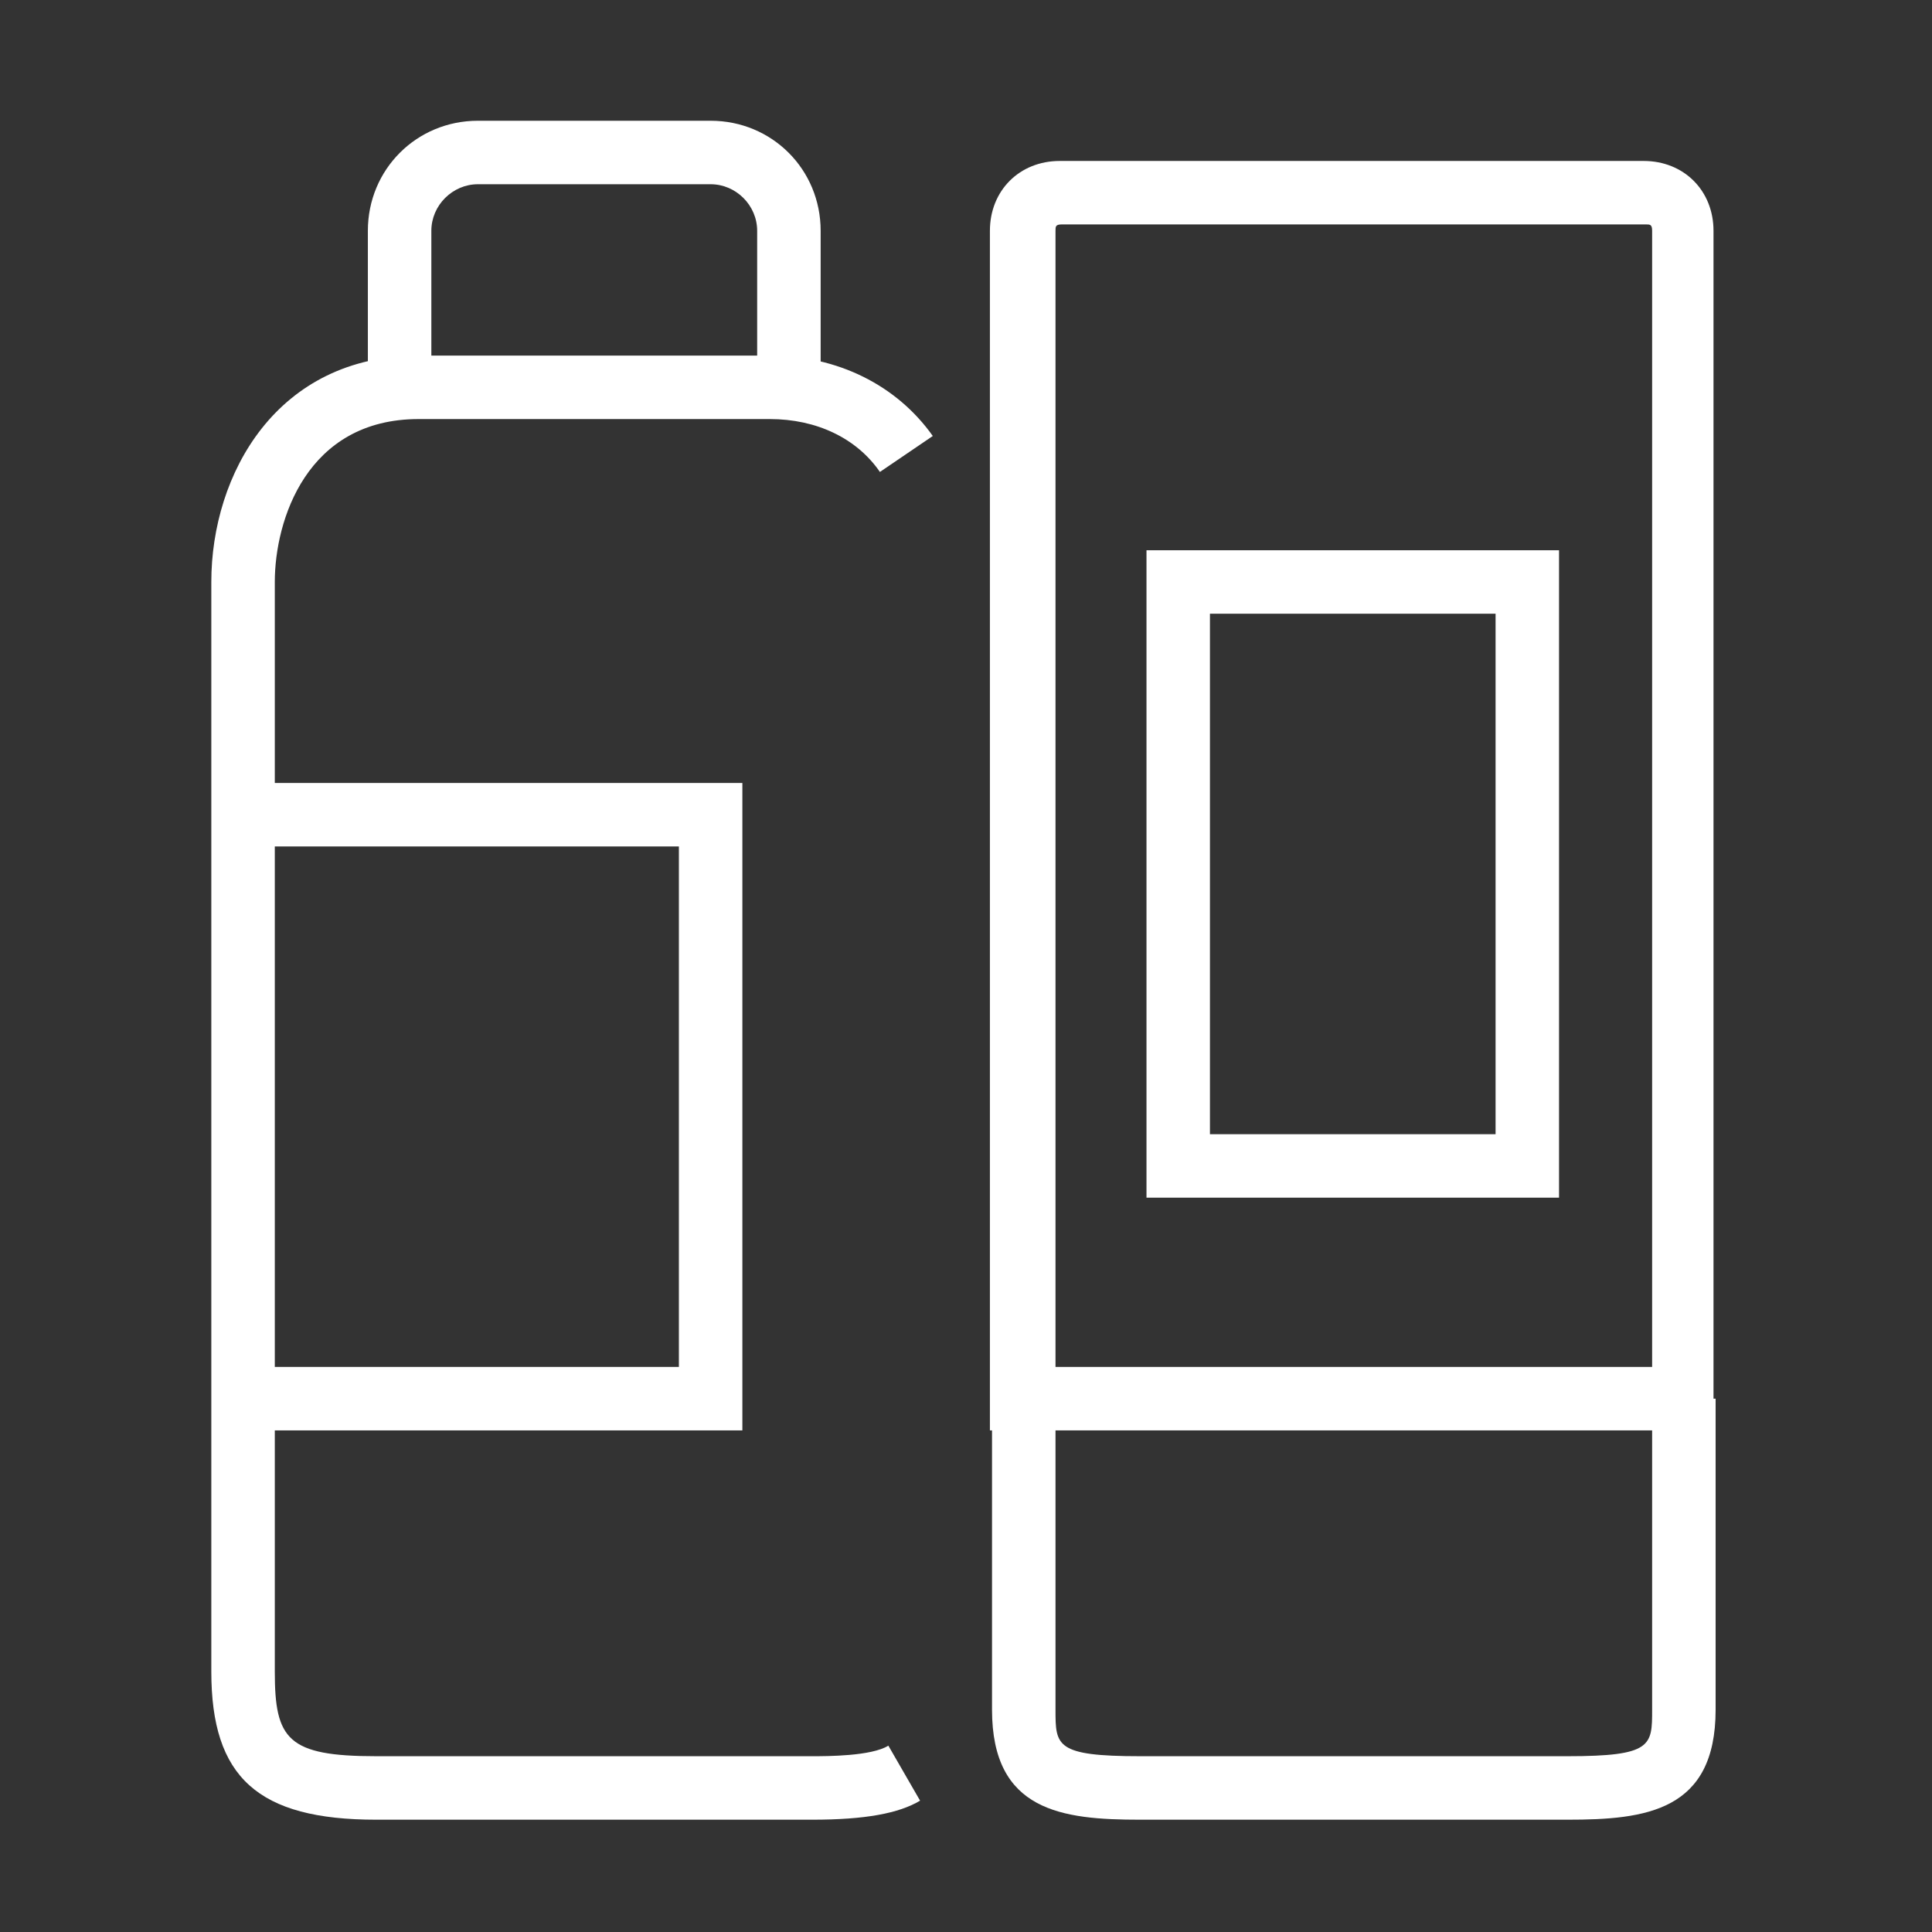 <svg width="64" height="64" viewBox="0 0 64 64" fill="none" xmlns="http://www.w3.org/2000/svg">
<rect x="0" y="0" width="64" height="64" fill="#333333" stroke="none"/>
<path d="M56.832 47.384H32.792V7.645C32.792 6.313 33.773 5.332 35.105 5.332H54.449C55.781 5.332 56.762 6.313 56.762 7.645V47.384H56.832ZM34.895 45.282H54.729V7.645C54.729 7.434 54.659 7.434 54.519 7.434H35.175C34.965 7.434 34.965 7.505 34.965 7.645V45.282H34.895Z" fill="white"/>
<path d="M51.926 60.28H37.768C35.175 60.28 32.862 60 32.862 56.635V46.333H34.965V56.635C34.965 57.827 34.965 58.177 37.768 58.177H51.926C54.729 58.177 54.729 57.827 54.729 56.635V46.333H56.832V56.635C56.832 60 54.519 60.28 51.926 60.28Z" fill="white"/>
<path d="M26.905 60.28H12.467C8.542 60.28 7 58.878 7 55.374V19.279C7 15.704 9.173 11.78 13.868 11.78H25.503C27.746 11.78 29.708 12.761 30.9 14.443L29.148 15.634C28.377 14.513 27.045 13.882 25.503 13.882H13.868C10.154 13.882 9.103 17.246 9.103 19.279V55.374C9.103 57.617 9.523 58.177 12.467 58.177H26.905C27.395 58.177 28.867 58.177 29.428 57.827L30.479 59.649C29.778 60.07 28.657 60.28 26.905 60.28Z" fill="white"/>
<path d="M27.185 12.831H25.082V7.645C25.082 6.803 24.382 6.103 23.541 6.103H15.831C14.99 6.103 14.289 6.803 14.289 7.645V12.831H12.186V7.645C12.186 5.612 13.798 4 15.831 4H23.541C25.573 4 27.185 5.612 27.185 7.645V12.831Z" fill="white"/>
<path d="M24.592 47.384H8.121V45.281H22.489V28.04H8.121V25.937H24.592V47.384Z" fill="white"/>
<path d="M51.645 39.674H37.979V18.228H51.645V39.674ZM40.081 37.572H49.543V20.33H40.081V37.572Z" fill="white"/>
</svg>
